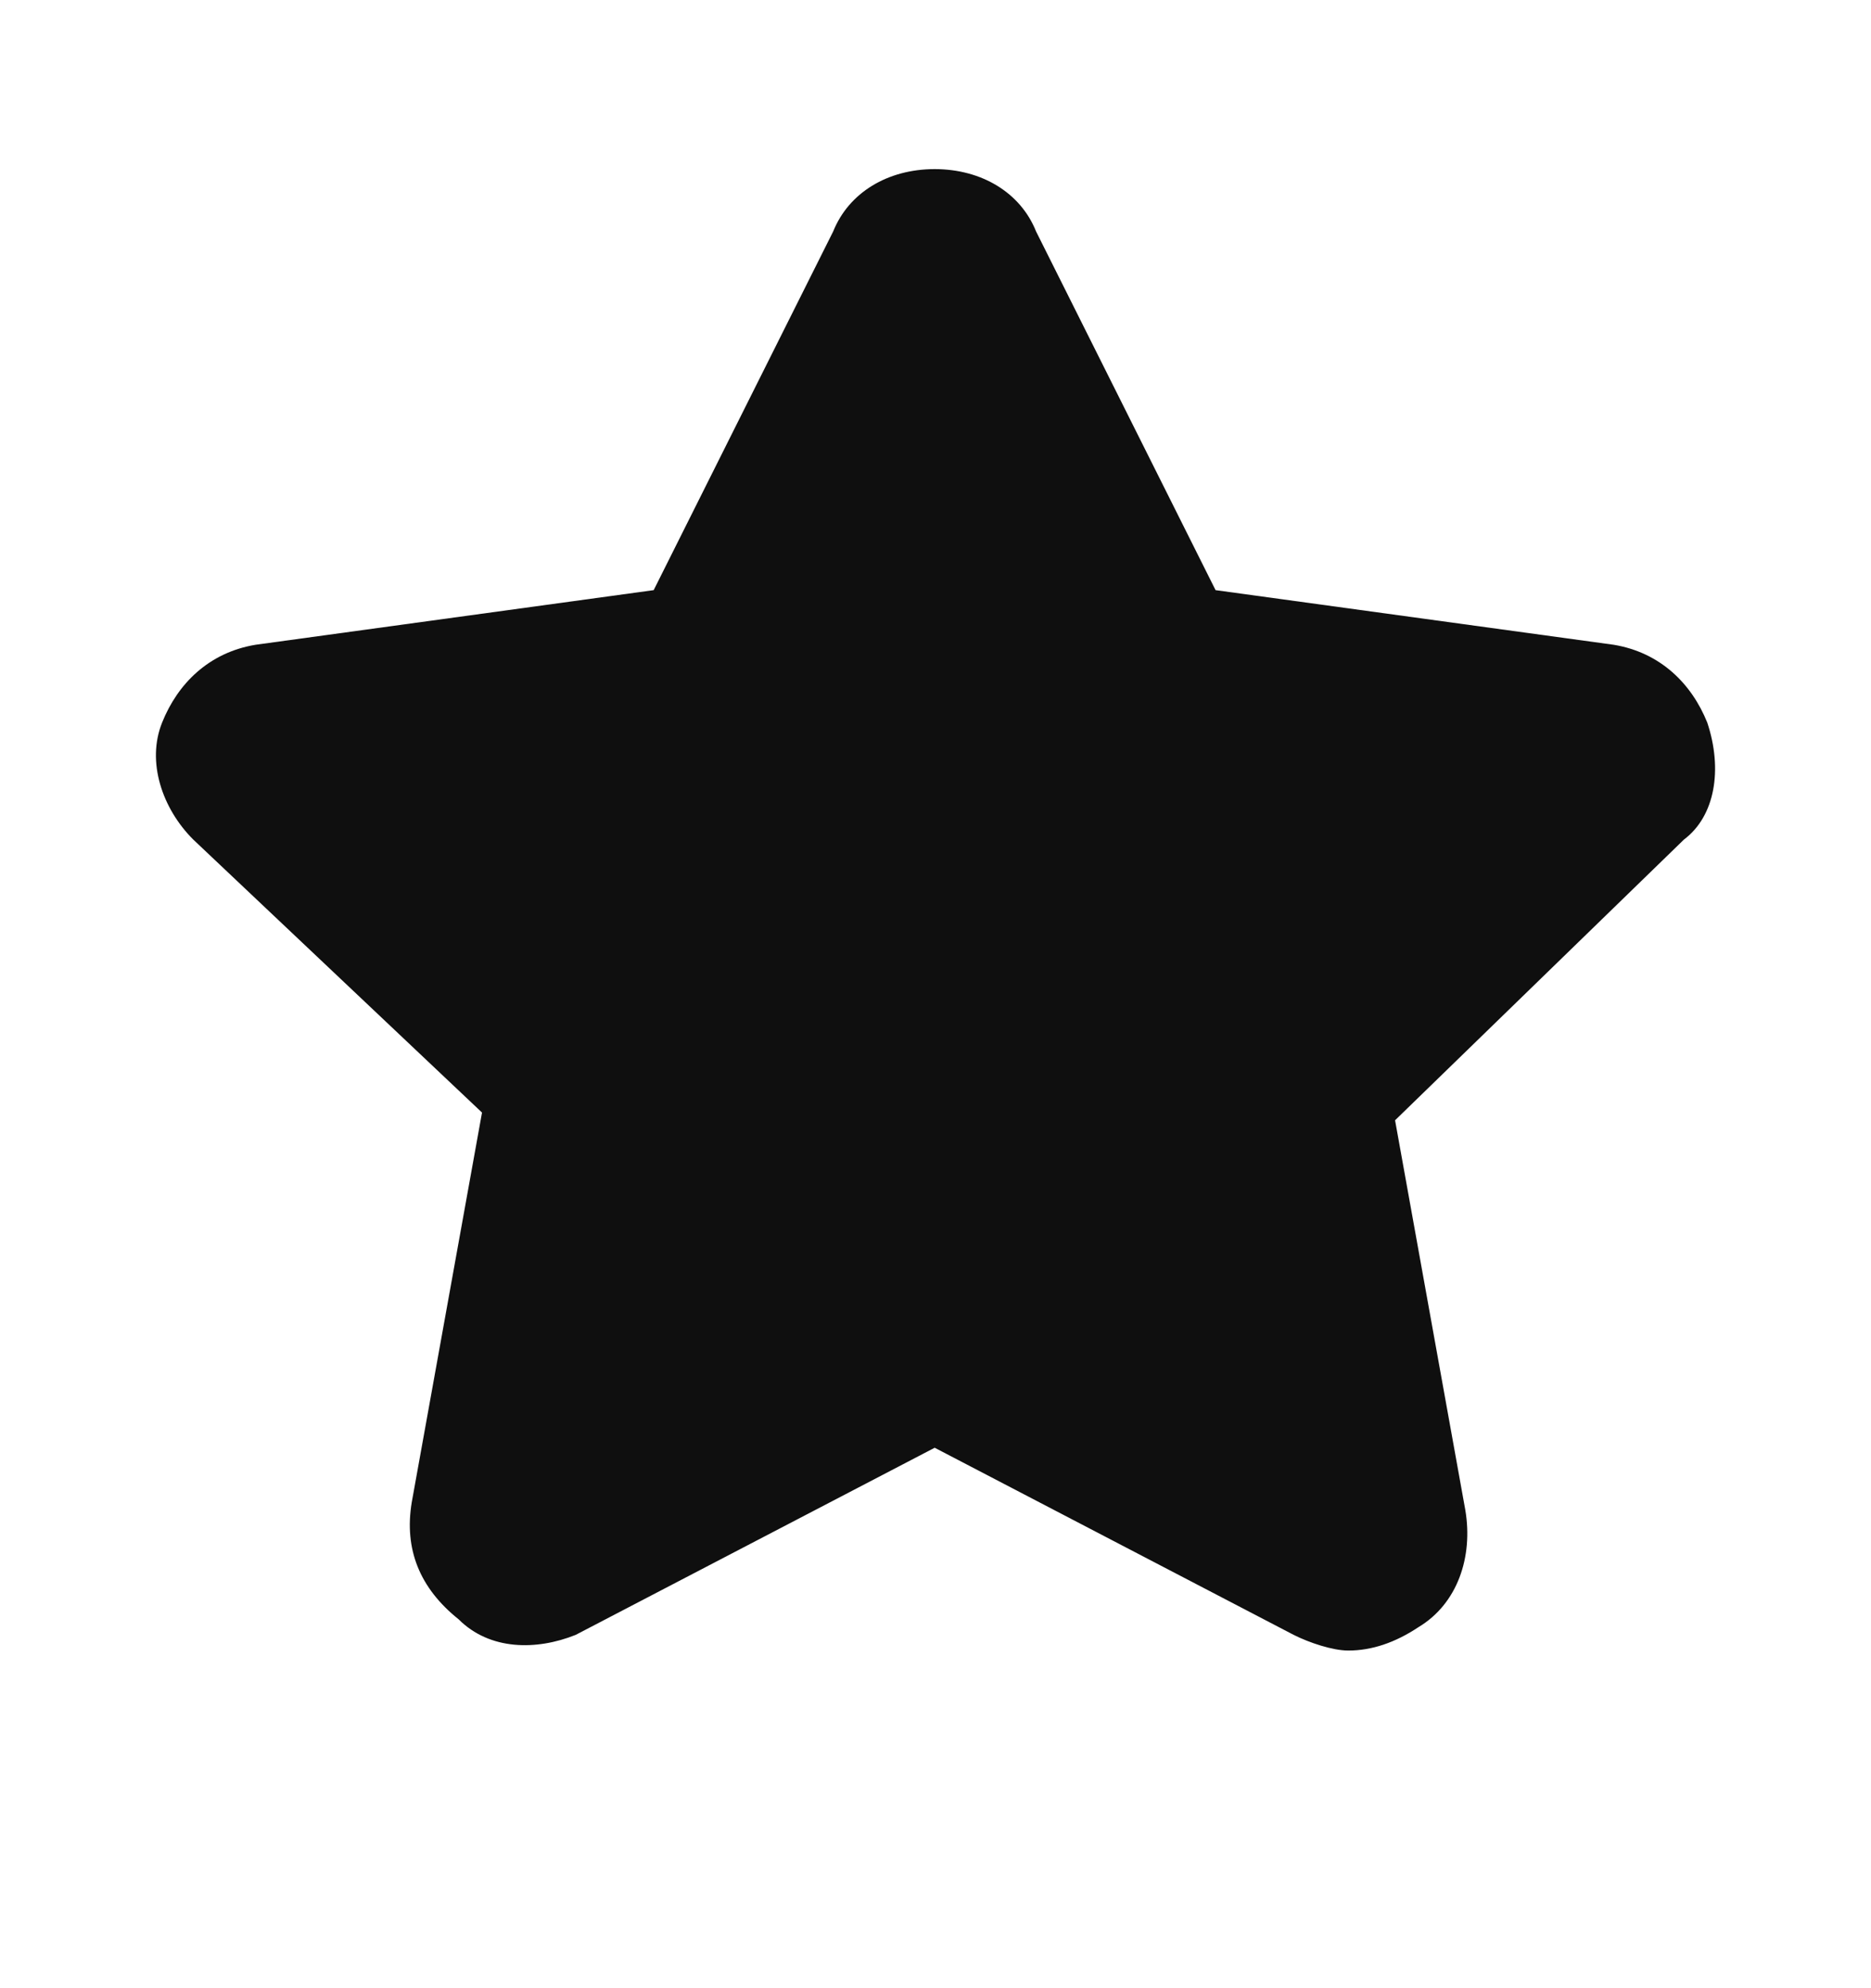 <svg width="16" height="17" viewBox="0 0 16 17" fill="none" xmlns="http://www.w3.org/2000/svg">
<path d="M14.6 6.179C14.466 5.846 14.199 5.579 13.799 5.513L10.395 5.046L8.86 1.979C8.727 1.646 8.393 1.446 7.993 1.446C7.592 1.446 7.259 1.646 7.125 1.979L5.59 5.046L2.186 5.513C1.786 5.579 1.519 5.846 1.386 6.179C1.252 6.513 1.386 6.913 1.653 7.179L4.122 9.513L3.521 12.846C3.455 13.246 3.588 13.579 3.922 13.846C4.189 14.113 4.589 14.113 4.923 13.979L7.993 12.379L11.063 13.979C11.196 14.046 11.396 14.113 11.53 14.113C11.73 14.113 11.93 14.046 12.13 13.913C12.464 13.713 12.598 13.313 12.531 12.913L11.93 9.579L14.4 7.179C14.667 6.979 14.733 6.579 14.6 6.179Z" fill="#0F0F0F"/>
</svg>

